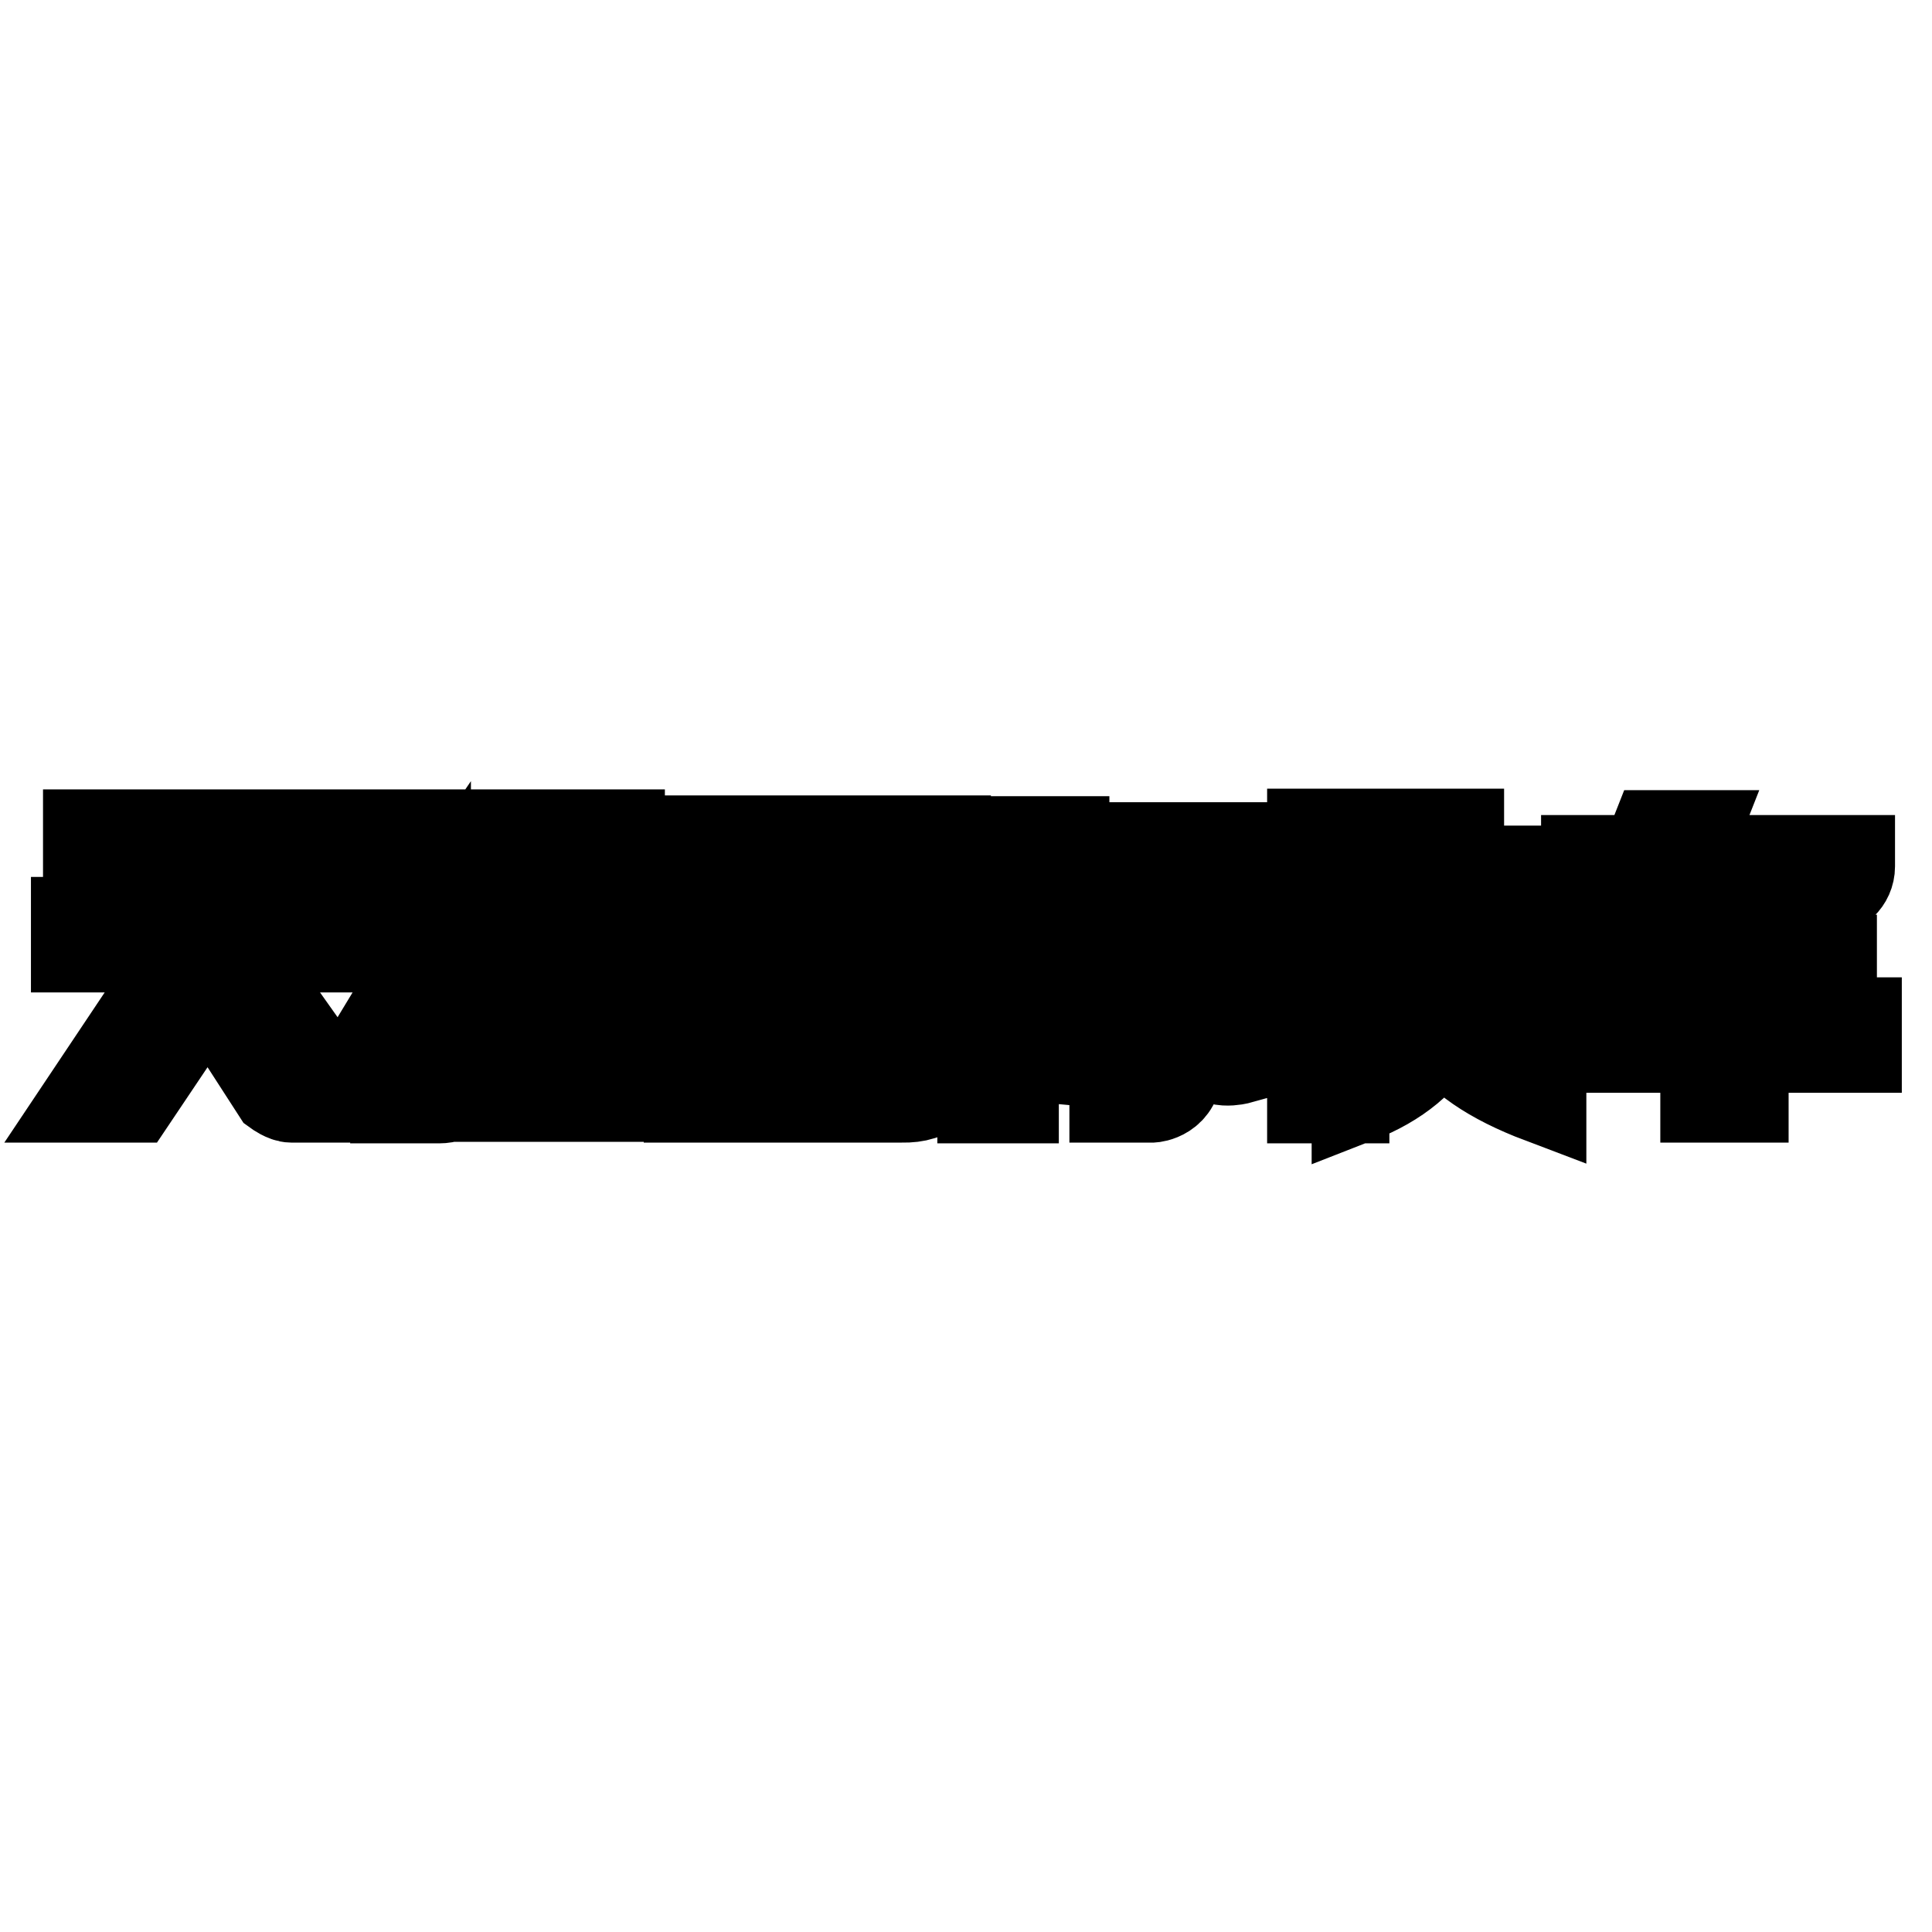 <?xml version="1.0" encoding="utf-8"?>
<!-- Svg Vector Icons : http://www.onlinewebfonts.com/icon -->
<!DOCTYPE svg PUBLIC "-//W3C//DTD SVG 1.1//EN" "http://www.w3.org/Graphics/SVG/1.1/DTD/svg11.dtd">
<svg version="1.1" xmlns="http://www.w3.org/2000/svg" xmlns:xlink="http://www.w3.org/1999/xlink" x="0px" y="0px" viewBox="0 0 256 256" enable-background="new 0 0 256 256" xml:space="preserve">
<g> <path stroke-width="12" fill-opacity="0" stroke="#000000"  d="M246,135.5L246,135.5l-14.9,0v-5h11.6v-3.3h-11.6v-7.5h-5v7.5h-8.3l3.6-9.1H241h0.8c1.7,0,3.3-1.4,3.3-3.3 c0-0.1,0-0.8,0-0.8h-22.1l1.3-3.3h-5l-1.3,3.3h-7.8v4.1h6.1l-3.6,9.1v3.3h13.3v5h-16.6v3.3h16.6v6.6h5v-6.6H246V135.5L246,135.5z  M63.9,125.5v6.6v3.3v6.6v0.8v2.5h18.2H83v-0.1c1.8-0.4,3.3-2.1,3.3-4.1v-5.8v-3.3v-6.6v-0.8h0v-2.5H63.9V125.5z M77.2,125.5h5v6.6 h-5V125.5z M77.2,135.5h5v1.7v4.1v0.8h-5V135.5z M68,125.5h5v6.6h-5V125.5z M68,135.5h5v6.6h-5V135.5z M64.7,110.6h-5l-2.5,3.7 l-2.5-3.7h-5l4.6,8l-4.6,6.9h5l1.7-2.5v4.1L49.8,138h5l1.7-3.3v7.5h-4.1v3.3h4.1h1.7c2,0,3.3-1.3,3.3-3.3v-21.6l-1.7-2.5 L64.7,110.6z M143.5,112.3h19.9v3.3h-19.9V112.3z M82.1,110.6H78v2.5h-5.8v-2.5H68v2.5h-5v3.3h5v4.1h4.1v-4.1H78v4.1h4.1l0,0v-4.1 h5.8v-3.3h-5.8V110.6z M30.7,113.9H44v-3.3H11.7v3.3h13.3v8.3l-14.9,0v3.3l15,0l0,0l-13.3,19.9h5.8l10-14.9l9.1,14.1 c0,0,1.1,0.8,1.9,0.8c1.6,0,3.3,0,3.3,0h3l-14.1-19.9l14.9,0v-3.3l-14.9,0V113.9z M144.3,127.2l-1.7,13.3c0,0,3.2,0.3,4.1-1.7 c0.4-3.7,1.7-11.6,1.7-11.6H144.3z M130.2,145.5h4.1v-30.7h2.5c0,0,0,14.2,0,16.6c0,1.7-0.8,1.7-0.8,1.7v4.1c0,0,5,0.1,5-5.8 c0-4.8,0-19.9,0-19.9h-10.8V145.5z M148.5,127.2L148.5,127.2L148.5,127.2L148.5,127.2z M158.4,127.2c0,0,0.8,7.4,1.7,11.6 c0.5,2.5,4.1,1.5,4.1,1.5l-1.7-13.1H158.4z M118.6,135.5H117l-0.8-4.1H112l0.8,4.1h-2.5v-5.8h6.6v-3.3h-6.6v-4.1h8.3v-3.3H97.9v3.3 h7.5v4.1h-5.8v3.3h5.8v5.8h-7.5v3.3h20.7V135.5z M142.7,123.9h8.3v18.2h-3.3v3.3h5c0,0,3.3-0.2,3.3-4.1l0,0v-17.4h8.3v-3.3h-21.6 V123.9z M125.3,111.4h-34v34h28.2c3.9,0.1,5.9-1.9,5.8-5.8V111.4z M120.3,142.1h-24v-27.4h24V142.1z M181.6,122.1v-3.7 c-1.1-0.2-2.2-0.3-3.5-0.3v-7.6h-4.2v35h4.2v-24.1c0.6,0.1,1.5,0.3,2.5,0.5C181.1,121.9,181.4,122,181.6,122.1z M169.7,117.2 c-0.1,5.5-0.4,9.9-0.9,13.3h3.2c0.5-2.7,0.7-7.2,0.6-13.3H169.7z M202.5,115.4h-9.2v-4.9h-5.1v4.9h-5.7v3.2h5.7v9 c0,0.2,0,0.5,0,0.8h-8.1v3.2h7.8c-0.8,4-3.5,7.5-8.1,10.5v3.4c5.4-2.1,9.1-5.2,11.1-9.2c2.3,3.7,6.7,6.7,13.3,9.2v-3.4 c-5.9-3.1-9.4-6.6-10.4-10.5h11.6v-3.2h-2.8V115.4L202.5,115.4z M197.8,128.4h-4.4v-0.8v-9h4.4V128.4z"/></g>
</svg>